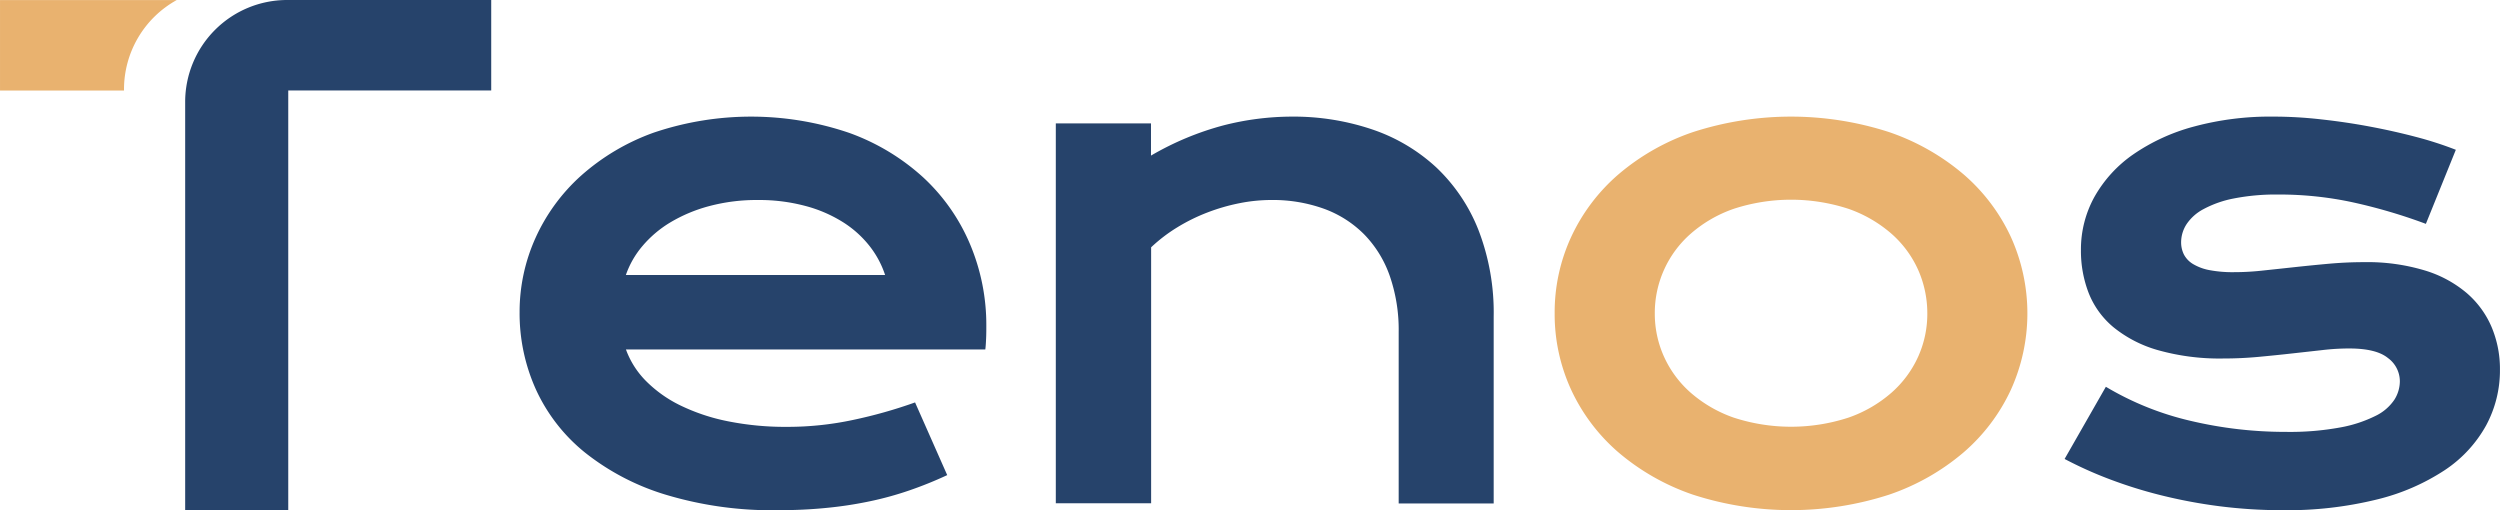 <svg id="Group_2397" data-name="Group 2397" xmlns="http://www.w3.org/2000/svg" width="407.273" height="83.126" viewBox="0 0 407.273 83.126">
  <path id="Path_952" data-name="Path 952" d="M213.69,65.08a29.244,29.244,0,0,1,2.573-12.036,30.445,30.445,0,0,1,7.4-10.147A36.081,36.081,0,0,1,235.5,35.864a49.526,49.526,0,0,1,31.9.031,35.922,35.922,0,0,1,12.066,7.268,31.47,31.47,0,0,1,7.605,10.862A33.805,33.805,0,0,1,289.722,67.4c0,.592,0,1.235-.031,1.919s-.061,1.307-.133,1.858H231.014a14.144,14.144,0,0,0,3.226,5.094,20.6,20.6,0,0,0,5.584,3.991,32,32,0,0,0,7.758,2.6,47.469,47.469,0,0,0,9.759.919,51.109,51.109,0,0,0,10.647-1.123A77.28,77.28,0,0,0,278.115,79.8l5.237,11.842a63.266,63.266,0,0,1-6.166,2.491,53.3,53.3,0,0,1-6.5,1.786,63.776,63.776,0,0,1-7.085,1.072q-3.706.367-7.789.368a60.025,60.025,0,0,1-18.3-2.521,39.441,39.441,0,0,1-13.169-6.87,28.306,28.306,0,0,1-7.973-10.229A30.126,30.126,0,0,1,213.69,65.1Zm59.545-6.033a15.409,15.409,0,0,0-2.593-4.8,17.1,17.1,0,0,0-4.379-3.879,22.1,22.1,0,0,0-6.084-2.593,28.977,28.977,0,0,0-7.605-.949,29.967,29.967,0,0,0-8.024,1A24.664,24.664,0,0,0,238.2,50.5a18.148,18.148,0,0,0-4.543,3.879A14.709,14.709,0,0,0,231,59.047Zm27.787-24.7h15.527V39.59a47.723,47.723,0,0,1,11.831-4.931,45.264,45.264,0,0,1,11.045-1.419,40.039,40.039,0,0,1,13.118,2.072,29.041,29.041,0,0,1,10.443,6.166,28.314,28.314,0,0,1,6.9,10.208,37.36,37.36,0,0,1,2.491,14.139V96.256H356.9V68.336a26.822,26.822,0,0,0-1.439-9.106,18.333,18.333,0,0,0-4.145-6.768,17.813,17.813,0,0,0-6.554-4.2,24.579,24.579,0,0,0-8.626-1.439,26.544,26.544,0,0,0-5.165.521,31.809,31.809,0,0,0-5.2,1.5,29.887,29.887,0,0,0-4.9,2.409,25.844,25.844,0,0,0-4.3,3.277v41.7H301.043v-61.9ZM472.1,77.248a48.138,48.138,0,0,0,13.853,5.564A66.983,66.983,0,0,0,501.432,84.6a45.128,45.128,0,0,0,8.922-.735,21.372,21.372,0,0,0,5.717-1.889,7.712,7.712,0,0,0,3.042-2.624A5.659,5.659,0,0,0,520,76.36a4.7,4.7,0,0,0-1.919-3.777c-1.276-1.051-3.389-1.572-6.319-1.572a37.589,37.589,0,0,0-4.41.265l-4.961.551c-1.735.194-3.532.378-5.4.551s-3.767.265-5.7.265a36.993,36.993,0,0,1-10.729-1.368,20.193,20.193,0,0,1-7.217-3.726,13.853,13.853,0,0,1-4.043-5.584,19.008,19.008,0,0,1-1.256-6.952,17.67,17.67,0,0,1,2.205-8.708,20.914,20.914,0,0,1,6.3-6.9,31.906,31.906,0,0,1,9.892-4.543,47.661,47.661,0,0,1,12.934-1.623,68.436,68.436,0,0,1,7.789.449q4.073.444,8,1.184t7.554,1.7a58.473,58.473,0,0,1,6.4,2.072l-4.88,12.066a88.335,88.335,0,0,0-11.831-3.491,56.517,56.517,0,0,0-12.148-1.286,35.738,35.738,0,0,0-7.37.653,17.312,17.312,0,0,0-4.9,1.735,7.545,7.545,0,0,0-2.756,2.47,5.452,5.452,0,0,0-.868,2.909,4.442,4.442,0,0,0,.449,1.991,3.977,3.977,0,0,0,1.47,1.552,8.159,8.159,0,0,0,2.675,1,20.1,20.1,0,0,0,4.063.337,41.9,41.9,0,0,0,4.665-.265q2.465-.26,5.145-.551c1.786-.194,3.624-.378,5.533-.551s3.859-.265,5.849-.265a32.344,32.344,0,0,1,9.729,1.317,19.105,19.105,0,0,1,6.9,3.675,15.121,15.121,0,0,1,4.094,5.564,17.583,17.583,0,0,1,1.368,6.972,18.892,18.892,0,0,1-2.256,9.075,20.845,20.845,0,0,1-6.717,7.268,35.208,35.208,0,0,1-11.1,4.8A61.177,61.177,0,0,1,500.9,97.359a81.138,81.138,0,0,1-10.331-.653,83.163,83.163,0,0,1-9.494-1.786,74.077,74.077,0,0,1-8.473-2.654,64.485,64.485,0,0,1-7.217-3.256l6.717-11.75Z" transform="translate(-129.042 -14.242)" fill="#26436b"/>
  <path id="Subtraction_18" data-name="Subtraction 18" d="M150.972,29.381h-20.2V14.64h28.788A16.62,16.62,0,0,0,150.972,29.2v.194h0Z" transform="translate(-130.77 -14.63)" fill="#e9b26f"/>
  <path id="Subtraction_19" data-name="Subtraction 19" d="M177.113,97.726H160.32V31.249A16.614,16.614,0,0,1,176.909,14.63h33.269V29.371H177.113Z" transform="translate(-130.154 -14.63)" fill="#26436b"/>
  <path id="Path_953" data-name="Path 953" d="M378.87,65.294a29.285,29.285,0,0,1,2.705-12.485,30.273,30.273,0,0,1,7.707-10.178,37.077,37.077,0,0,1,12.117-6.87,51.873,51.873,0,0,1,31.952,0,37.263,37.263,0,0,1,12.117,6.87,30.274,30.274,0,0,1,7.707,10.178,30.163,30.163,0,0,1,0,24.97,30.274,30.274,0,0,1-7.707,10.178,37.078,37.078,0,0,1-12.117,6.87,51.873,51.873,0,0,1-31.952,0,37.262,37.262,0,0,1-12.117-6.87,30.272,30.272,0,0,1-7.707-10.178A29.438,29.438,0,0,1,378.87,65.294Zm16.313,0a16.973,16.973,0,0,0,1.5,7.054,17.278,17.278,0,0,0,4.359,5.88,21.376,21.376,0,0,0,6.982,4.043,30.143,30.143,0,0,0,18.722,0,21.2,21.2,0,0,0,6.982-4.043,17.312,17.312,0,0,0,4.359-5.88,16.963,16.963,0,0,0,1.49-7.054,17.433,17.433,0,0,0-1.49-7.085,17.256,17.256,0,0,0-4.359-5.9,21.375,21.375,0,0,0-6.982-4.043,30.143,30.143,0,0,0-18.722,0,21.2,21.2,0,0,0-6.982,4.043,17.179,17.179,0,0,0-5.86,12.985Z" transform="translate(-125.601 -14.242)" fill="#e9b26f"/>
</svg>

